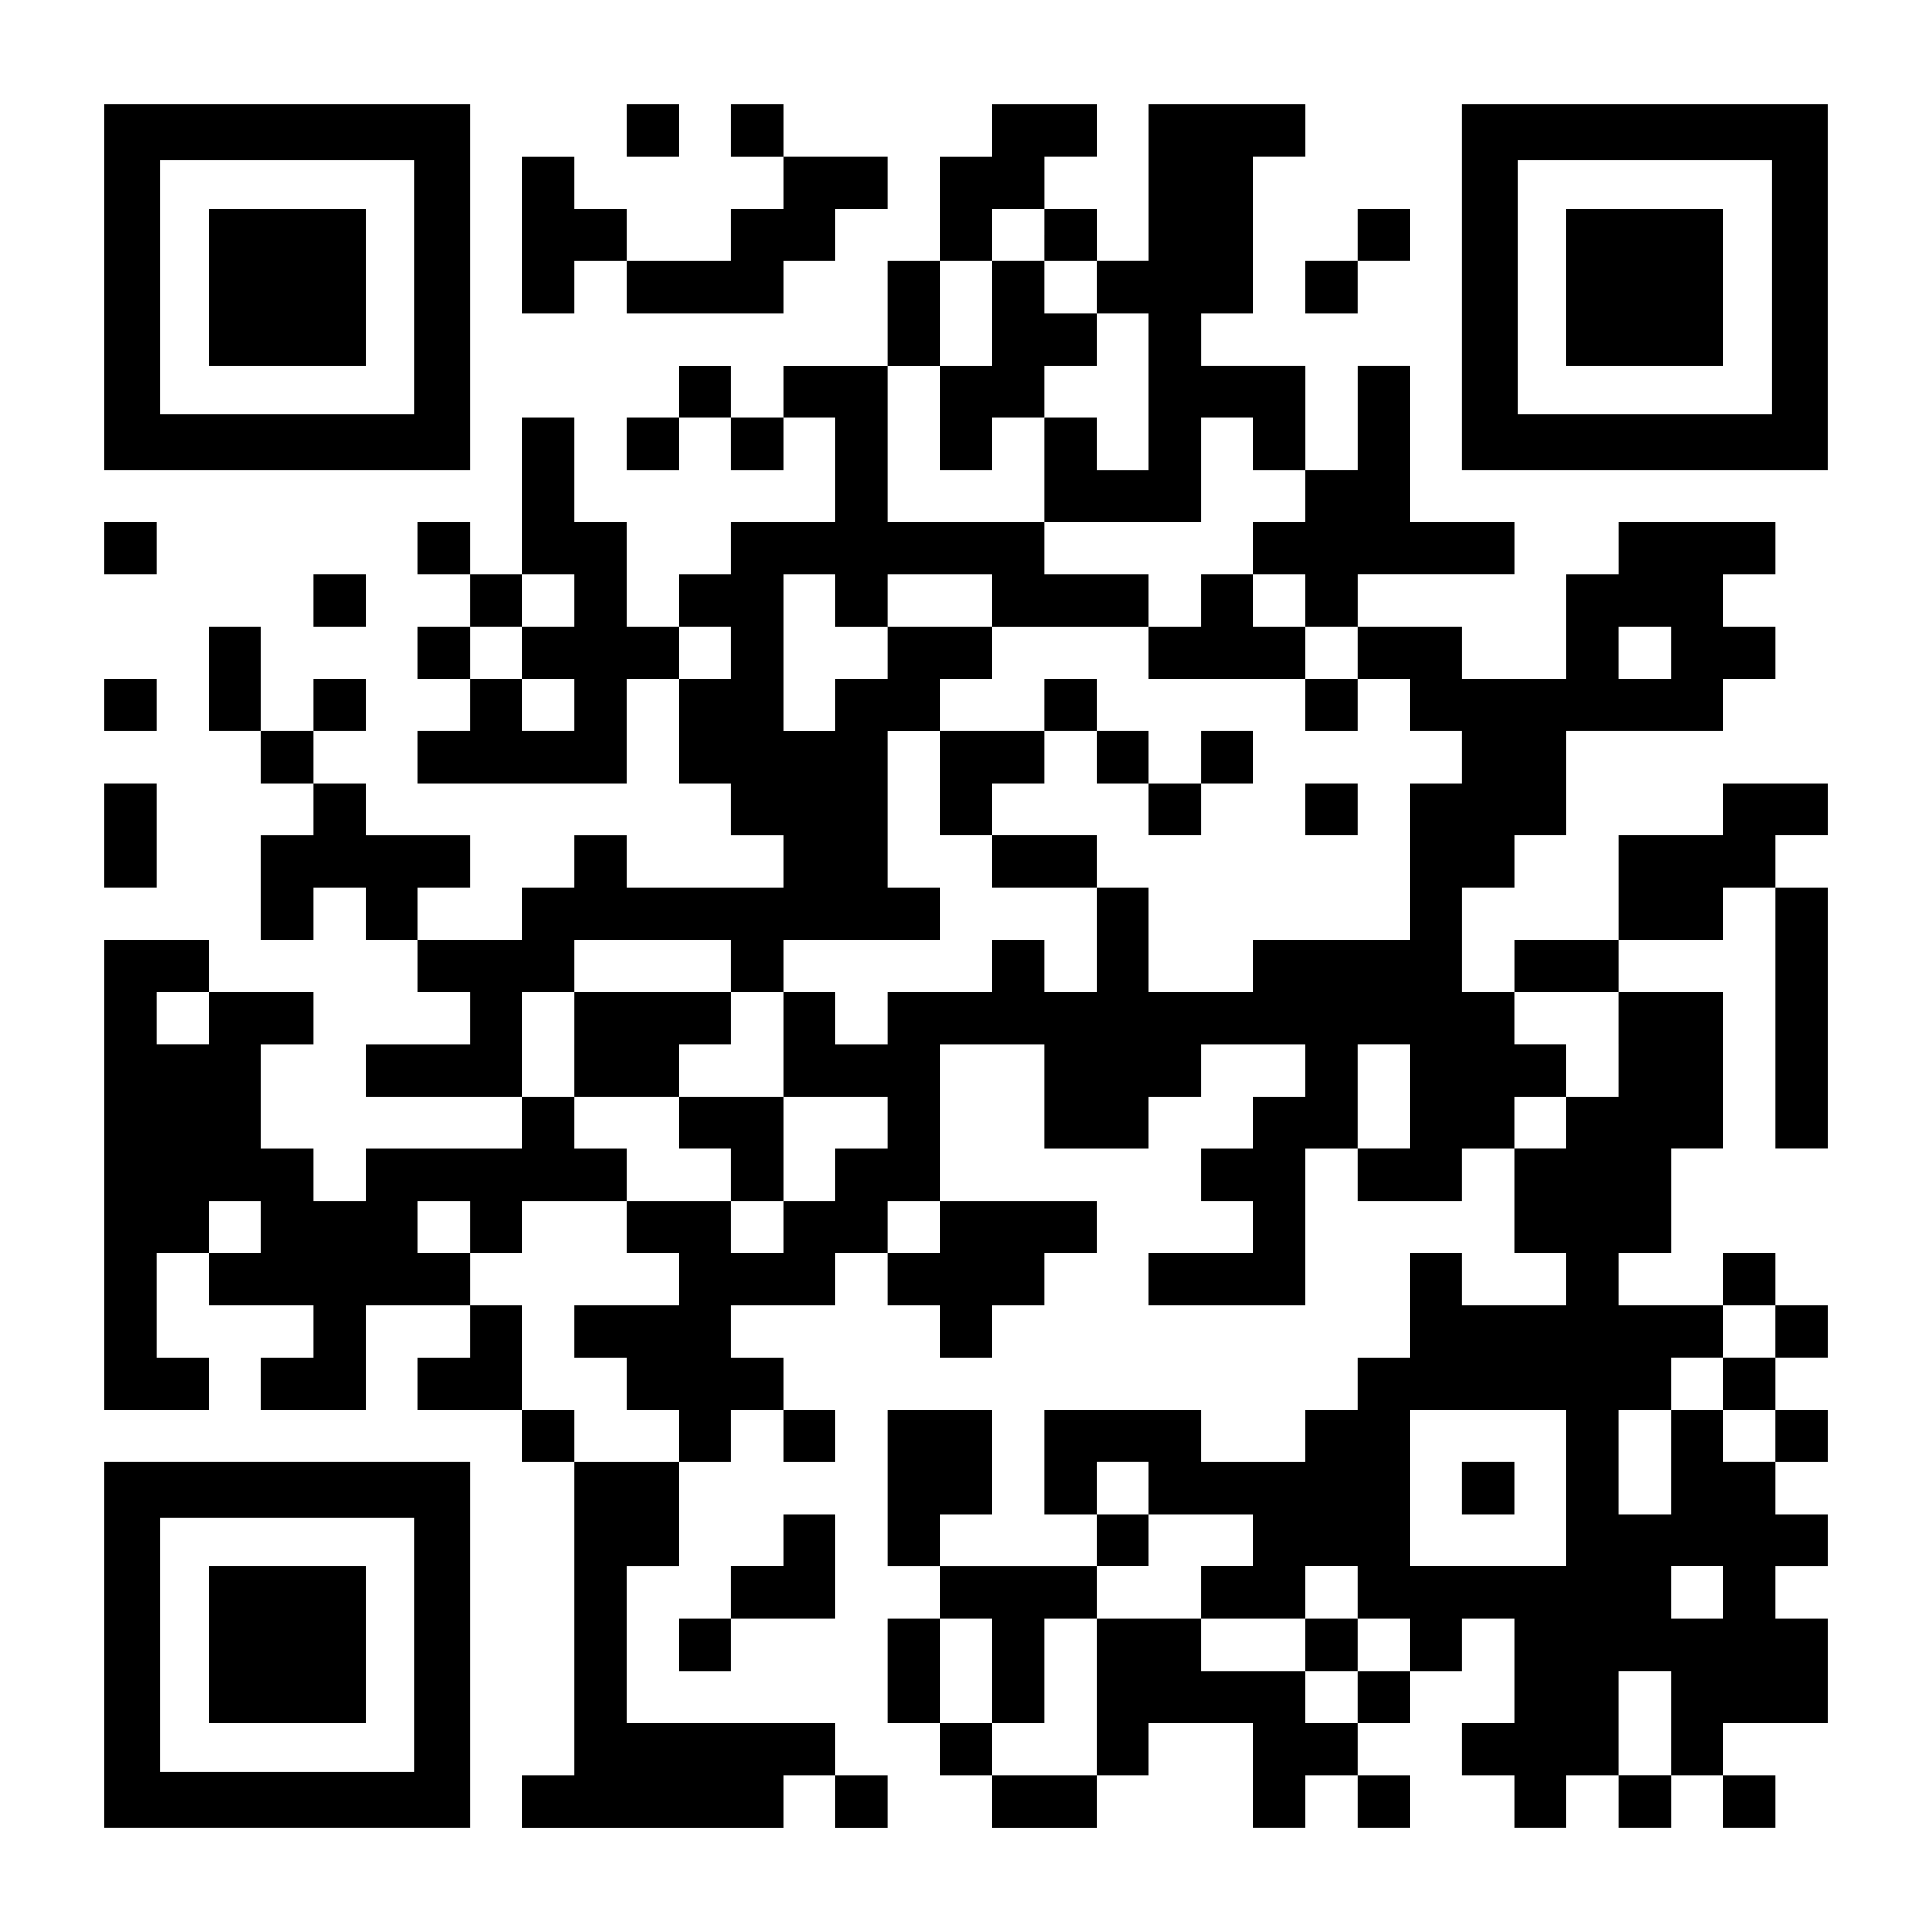 <?xml version="1.0" encoding="UTF-8" standalone="yes"?>
<svg version="1.0" xmlns="http://www.w3.org/2000/svg" width="1147px" height="1147px" viewBox="0 0 1147 1147" preserveAspectRatio="xMidYMid meet">
  <g transform="translate(0,1147) scale(0.1,-0.1)" fill="#000000" stroke="none">
    <path d="M620 9765 l0 -1085 1085 0 1085 0 0 1085 0 1085 -1085 0 -1085 0 0
-1085z m1840 0 l0 -755 -755 0 -755 0 0 755 0 755 755 0 755 0 0 -755z"/>
    <path d="M1240 9765 l0 -465 465 0 465 0 0 465 0 465 -465 0 -465 0 0 -465z"/>
    <path d="M3720 10695 l0 -155 155 0 155 0 0 155 0 155 -155 0 -155 0 0 -155z"/>
    <path d="M4340 10695 l0 -155 155 0 155 0 0 -155 0 -155 -155 0 -155 0 0 -155
0 -155 -310 0 -310 0 0 155 0 155 -155 0 -155 0 0 155 0 155 -155 0 -155 0 0
-465 0 -465 155 0 155 0 0 155 0 155 155 0 155 0 0 -155 0 -155 465 0 465 0 0
155 0 155 155 0 155 0 0 155 0 155 155 0 155 0 0 155 0 155 -310 0 -310 0 0
155 0 155 -155 0 -155 0 0 -155z"/>
    <path d="M5890 10695 l0 -155 -155 0 -155 0 0 -310 0 -310 -155 0 -155 0 0
-310 0 -310 -310 0 -310 0 0 -155 0 -155 -155 0 -155 0 0 155 0 155 -155 0
-155 0 0 -155 0 -155 -155 0 -155 0 0 -155 0 -155 155 0 155 0 0 155 0 155
155 0 155 0 0 -155 0 -155 155 0 155 0 0 155 0 155 155 0 155 0 0 -310 0 -310
-310 0 -310 0 0 -155 0 -155 -155 0 -155 0 0 -155 0 -155 -155 0 -155 0 0 310
0 310 -155 0 -155 0 0 310 0 310 -155 0 -155 0 0 -465 0 -465 -155 0 -155 0 0
155 0 155 -155 0 -155 0 0 -155 0 -155 155 0 155 0 0 -155 0 -155 -155 0 -155
0 0 -155 0 -155 155 0 155 0 0 -155 0 -155 -155 0 -155 0 0 -155 0 -155 620 0
620 0 0 310 0 310 155 0 155 0 0 -310 0 -310 155 0 155 0 0 -155 0 -155 155 0
155 0 0 -155 0 -155 -465 0 -465 0 0 155 0 155 -155 0 -155 0 0 -155 0 -155
-155 0 -155 0 0 -155 0 -155 -310 0 -310 0 0 155 0 155 155 0 155 0 0 155 0
155 -310 0 -310 0 0 155 0 155 -155 0 -155 0 0 155 0 155 155 0 155 0 0 155 0
155 -155 0 -155 0 0 -155 0 -155 -155 0 -155 0 0 310 0 310 -155 0 -155 0 0
-310 0 -310 155 0 155 0 0 -155 0 -155 155 0 155 0 0 -155 0 -155 -155 0 -155
0 0 -310 0 -310 155 0 155 0 0 155 0 155 155 0 155 0 0 -155 0 -155 155 0 155
0 0 -155 0 -155 155 0 155 0 0 -155 0 -155 -310 0 -310 0 0 -155 0 -155 465 0
465 0 0 -155 0 -155 -465 0 -465 0 0 -155 0 -155 -155 0 -155 0 0 155 0 155
-155 0 -155 0 0 310 0 310 155 0 155 0 0 155 0 155 -310 0 -310 0 0 155 0 155
-310 0 -310 0 0 -1395 0 -1395 310 0 310 0 0 155 0 155 -155 0 -155 0 0 310 0
310 155 0 155 0 0 -155 0 -155 310 0 310 0 0 -155 0 -155 -155 0 -155 0 0
-155 0 -155 310 0 310 0 0 310 0 310 310 0 310 0 0 -155 0 -155 -155 0 -155 0
0 -155 0 -155 310 0 310 0 0 -155 0 -155 155 0 155 0 0 -930 0 -930 -155 0
-155 0 0 -155 0 -155 775 0 775 0 0 155 0 155 155 0 155 0 0 -155 0 -155 155
0 155 0 0 155 0 155 -155 0 -155 0 0 155 0 155 -620 0 -620 0 0 465 0 465 155
0 155 0 0 310 0 310 155 0 155 0 0 155 0 155 155 0 155 0 0 -155 0 -155 155 0
155 0 0 155 0 155 -155 0 -155 0 0 155 0 155 -155 0 -155 0 0 155 0 155 310 0
310 0 0 155 0 155 155 0 155 0 0 -155 0 -155 155 0 155 0 0 -155 0 -155 155 0
155 0 0 155 0 155 155 0 155 0 0 155 0 155 155 0 155 0 0 155 0 155 -465 0
-465 0 0 465 0 465 310 0 310 0 0 -310 0 -310 310 0 310 0 0 155 0 155 155 0
155 0 0 155 0 155 310 0 310 0 0 -155 0 -155 -155 0 -155 0 0 -155 0 -155
-155 0 -155 0 0 -155 0 -155 155 0 155 0 0 -155 0 -155 -310 0 -310 0 0 -155
0 -155 465 0 465 0 0 465 0 465 155 0 155 0 0 -155 0 -155 310 0 310 0 0 155
0 155 155 0 155 0 0 -310 0 -310 155 0 155 0 0 -155 0 -155 -310 0 -310 0 0
155 0 155 -155 0 -155 0 0 -310 0 -310 -155 0 -155 0 0 -155 0 -155 -155 0
-155 0 0 -155 0 -155 -310 0 -310 0 0 155 0 155 -465 0 -465 0 0 -310 0 -310
155 0 155 0 0 -155 0 -155 -465 0 -465 0 0 155 0 155 155 0 155 0 0 310 0 310
-310 0 -310 0 0 -465 0 -465 155 0 155 0 0 -155 0 -155 -155 0 -155 0 0 -310
0 -310 155 0 155 0 0 -155 0 -155 155 0 155 0 0 -155 0 -155 310 0 310 0 0
155 0 155 155 0 155 0 0 155 0 155 310 0 310 0 0 -310 0 -310 155 0 155 0 0
155 0 155 155 0 155 0 0 -155 0 -155 155 0 155 0 0 155 0 155 -155 0 -155 0 0
155 0 155 155 0 155 0 0 155 0 155 155 0 155 0 0 155 0 155 155 0 155 0 0
-310 0 -310 -155 0 -155 0 0 -155 0 -155 155 0 155 0 0 -155 0 -155 155 0 155
0 0 155 0 155 155 0 155 0 0 -155 0 -155 155 0 155 0 0 155 0 155 155 0 155 0
0 -155 0 -155 155 0 155 0 0 155 0 155 -155 0 -155 0 0 155 0 155 310 0 310 0
0 310 0 310 -155 0 -155 0 0 155 0 155 155 0 155 0 0 155 0 155 -155 0 -155 0
0 155 0 155 155 0 155 0 0 155 0 155 -155 0 -155 0 0 155 0 155 155 0 155 0 0
155 0 155 -155 0 -155 0 0 155 0 155 -155 0 -155 0 0 -155 0 -155 -310 0 -310
0 0 155 0 155 155 0 155 0 0 310 0 310 155 0 155 0 0 465 0 465 -310 0 -310 0
0 155 0 155 310 0 310 0 0 155 0 155 155 0 155 0 0 -775 0 -775 155 0 155 0 0
775 0 775 -155 0 -155 0 0 155 0 155 155 0 155 0 0 155 0 155 -310 0 -310 0 0
-155 0 -155 -310 0 -310 0 0 -310 0 -310 -310 0 -310 0 0 -155 0 -155 -155 0
-155 0 0 310 0 310 155 0 155 0 0 155 0 155 155 0 155 0 0 310 0 310 465 0
465 0 0 155 0 155 155 0 155 0 0 155 0 155 -155 0 -155 0 0 155 0 155 155 0
155 0 0 155 0 155 -465 0 -465 0 0 -155 0 -155 -155 0 -155 0 0 -310 0 -310
-310 0 -310 0 0 155 0 155 -310 0 -310 0 0 155 0 155 465 0 465 0 0 155 0 155
-310 0 -310 0 0 465 0 465 -155 0 -155 0 0 -310 0 -310 -155 0 -155 0 0 310 0
310 -310 0 -310 0 0 155 0 155 155 0 155 0 0 465 0 465 155 0 155 0 0 155 0
155 -465 0 -465 0 0 -465 0 -465 -155 0 -155 0 0 155 0 155 -155 0 -155 0 0
155 0 155 155 0 155 0 0 155 0 155 -310 0 -310 0 0 -155z m310 -620 l0 -155
155 0 155 0 0 -155 0 -155 155 0 155 0 0 -465 0 -465 -155 0 -155 0 0 155 0
155 -155 0 -155 0 0 -310 0 -310 465 0 465 0 0 310 0 310 155 0 155 0 0 -155
0 -155 155 0 155 0 0 -155 0 -155 -155 0 -155 0 0 -155 0 -155 155 0 155 0 0
-155 0 -155 155 0 155 0 0 -155 0 -155 155 0 155 0 0 -155 0 -155 155 0 155 0
0 -155 0 -155 -155 0 -155 0 0 -465 0 -465 -465 0 -465 0 0 -155 0 -155 -310
0 -310 0 0 310 0 310 -155 0 -155 0 0 -310 0 -310 -155 0 -155 0 0 155 0 155
-155 0 -155 0 0 -155 0 -155 -310 0 -310 0 0 -155 0 -155 -155 0 -155 0 0 155
0 155 -155 0 -155 0 0 -310 0 -310 310 0 310 0 0 -155 0 -155 -155 0 -155 0 0
-155 0 -155 -155 0 -155 0 0 -155 0 -155 -155 0 -155 0 0 155 0 155 -310 0
-310 0 0 -155 0 -155 155 0 155 0 0 -155 0 -155 -310 0 -310 0 0 -155 0 -155
155 0 155 0 0 -155 0 -155 155 0 155 0 0 -155 0 -155 -310 0 -310 0 0 155 0
155 -155 0 -155 0 0 310 0 310 -155 0 -155 0 0 155 0 155 -155 0 -155 0 0 155
0 155 155 0 155 0 0 -155 0 -155 155 0 155 0 0 155 0 155 310 0 310 0 0 155 0
155 -155 0 -155 0 0 155 0 155 -155 0 -155 0 0 310 0 310 155 0 155 0 0 155 0
155 465 0 465 0 0 -155 0 -155 155 0 155 0 0 155 0 155 465 0 465 0 0 155 0
155 -155 0 -155 0 0 465 0 465 155 0 155 0 0 155 0 155 155 0 155 0 0 155 0
155 -310 0 -310 0 0 -155 0 -155 -155 0 -155 0 0 -155 0 -155 -155 0 -155 0 0
465 0 465 155 0 155 0 0 -155 0 -155 155 0 155 0 0 155 0 155 310 0 310 0 0
-155 0 -155 465 0 465 0 0 155 0 155 -310 0 -310 0 0 155 0 155 -465 0 -465 0
0 465 0 465 155 0 155 0 0 310 0 310 155 0 155 0 0 155 0 155 155 0 155 0 0
-155z m-2790 -2170 l0 -155 -155 0 -155 0 0 -155 0 -155 155 0 155 0 0 -155 0
-155 -155 0 -155 0 0 155 0 155 -155 0 -155 0 0 155 0 155 155 0 155 0 0 155
0 155 155 0 155 0 0 -155z m930 -310 l0 -155 -155 0 -155 0 0 155 0 155 155 0
155 0 0 -155z m5580 0 l0 -155 -155 0 -155 0 0 155 0 155 155 0 155 0 0 -155z
m-8680 -2170 l0 -155 -155 0 -155 0 0 155 0 155 155 0 155 0 0 -155z m8370
-155 l0 -310 -155 0 -155 0 0 -155 0 -155 -155 0 -155 0 0 155 0 155 155 0
155 0 0 155 0 155 -155 0 -155 0 0 155 0 155 310 0 310 0 0 -310z m-1240 -310
l0 -310 -155 0 -155 0 0 310 0 310 155 0 155 0 0 -310z m-6820 -775 l0 -155
-155 0 -155 0 0 155 0 155 155 0 155 0 0 -155z m4030 0 l0 -155 -155 0 -155 0
0 155 0 155 155 0 155 0 0 -155z m4960 -620 l0 -155 -155 0 -155 0 0 -155 0
-155 155 0 155 0 0 -155 0 -155 -155 0 -155 0 0 155 0 155 -155 0 -155 0 0
-310 0 -310 -155 0 -155 0 0 310 0 310 155 0 155 0 0 155 0 155 155 0 155 0 0
155 0 155 155 0 155 0 0 -155z m-1240 -930 l0 -465 -465 0 -465 0 0 465 0 465
465 0 465 0 0 -465z m-2480 0 l0 -155 310 0 310 0 0 -155 0 -155 -155 0 -155
0 0 -155 0 -155 310 0 310 0 0 155 0 155 155 0 155 0 0 -155 0 -155 155 0 155
0 0 -155 0 -155 -155 0 -155 0 0 -155 0 -155 -155 0 -155 0 0 155 0 155 -310
0 -310 0 0 155 0 155 -310 0 -310 0 0 -465 0 -465 -310 0 -310 0 0 155 0 155
-155 0 -155 0 0 310 0 310 155 0 155 0 0 -310 0 -310 155 0 155 0 0 310 0 310
155 0 155 0 0 155 0 155 155 0 155 0 0 155 0 155 -155 0 -155 0 0 155 0 155
155 0 155 0 0 -155z m3410 -620 l0 -155 -155 0 -155 0 0 155 0 155 155 0 155
0 0 -155z m-310 -775 l0 -310 -155 0 -155 0 0 310 0 310 155 0 155 0 0 -310z"/>
    <path d="M5890 9610 l0 -310 -155 0 -155 0 0 -310 0 -310 155 0 155 0 0 155 0
155 155 0 155 0 0 155 0 155 155 0 155 0 0 155 0 155 -155 0 -155 0 0 155 0
155 -155 0 -155 0 0 -310z"/>
    <path d="M7130 7905 l0 -155 -155 0 -155 0 0 -155 0 -155 465 0 465 0 0 -155
0 -155 155 0 155 0 0 155 0 155 -155 0 -155 0 0 155 0 155 -155 0 -155 0 0
155 0 155 -155 0 -155 0 0 -155z"/>
    <path d="M6200 7285 l0 -155 -310 0 -310 0 0 -310 0 -310 155 0 155 0 0 -155
0 -155 310 0 310 0 0 155 0 155 -310 0 -310 0 0 155 0 155 155 0 155 0 0 155
0 155 155 0 155 0 0 -155 0 -155 155 0 155 0 0 -155 0 -155 155 0 155 0 0 155
0 155 155 0 155 0 0 155 0 155 -155 0 -155 0 0 -155 0 -155 -155 0 -155 0 0
155 0 155 -155 0 -155 0 0 155 0 155 -155 0 -155 0 0 -155z"/>
    <path d="M7750 6665 l0 -155 155 0 155 0 0 155 0 155 -155 0 -155 0 0 -155z"/>
    <path d="M3410 5270 l0 -310 310 0 310 0 0 -155 0 -155 155 0 155 0 0 -155 0
-155 155 0 155 0 0 310 0 310 -310 0 -310 0 0 155 0 155 155 0 155 0 0 155 0
155 -465 0 -465 0 0 -310z"/>
    <path d="M8680 2635 l0 -155 155 0 155 0 0 155 0 155 -155 0 -155 0 0 -155z"/>
    <path d="M7750 1705 l0 -155 155 0 155 0 0 155 0 155 -155 0 -155 0 0 -155z"/>
    <path d="M8680 9765 l0 -1085 1085 0 1085 0 0 1085 0 1085 -1085 0 -1085 0 0
-1085z m1840 0 l0 -755 -755 0 -755 0 0 755 0 755 755 0 755 0 0 -755z"/>
    <path d="M9300 9765 l0 -465 465 0 465 0 0 465 0 465 -465 0 -465 0 0 -465z"/>
    <path d="M8060 10075 l0 -155 -155 0 -155 0 0 -155 0 -155 155 0 155 0 0 155
0 155 155 0 155 0 0 155 0 155 -155 0 -155 0 0 -155z"/>
    <path d="M620 8215 l0 -155 155 0 155 0 0 155 0 155 -155 0 -155 0 0 -155z"/>
    <path d="M1860 7905 l0 -155 155 0 155 0 0 155 0 155 -155 0 -155 0 0 -155z"/>
    <path d="M620 7285 l0 -155 155 0 155 0 0 155 0 155 -155 0 -155 0 0 -155z"/>
    <path d="M620 6510 l0 -310 155 0 155 0 0 310 0 310 -155 0 -155 0 0 -310z"/>
    <path d="M620 1705 l0 -1085 1085 0 1085 0 0 1085 0 1085 -1085 0 -1085 0 0
-1085z m1840 0 l0 -755 -755 0 -755 0 0 755 0 755 755 0 755 0 0 -755z"/>
    <path d="M1240 1705 l0 -465 465 0 465 0 0 465 0 465 -465 0 -465 0 0 -465z"/>
    <path d="M4650 2325 l0 -155 -155 0 -155 0 0 -155 0 -155 -155 0 -155 0 0
-155 0 -155 155 0 155 0 0 155 0 155 310 0 310 0 0 310 0 310 -155 0 -155 0 0
-155z"/>
  </g>
</svg>